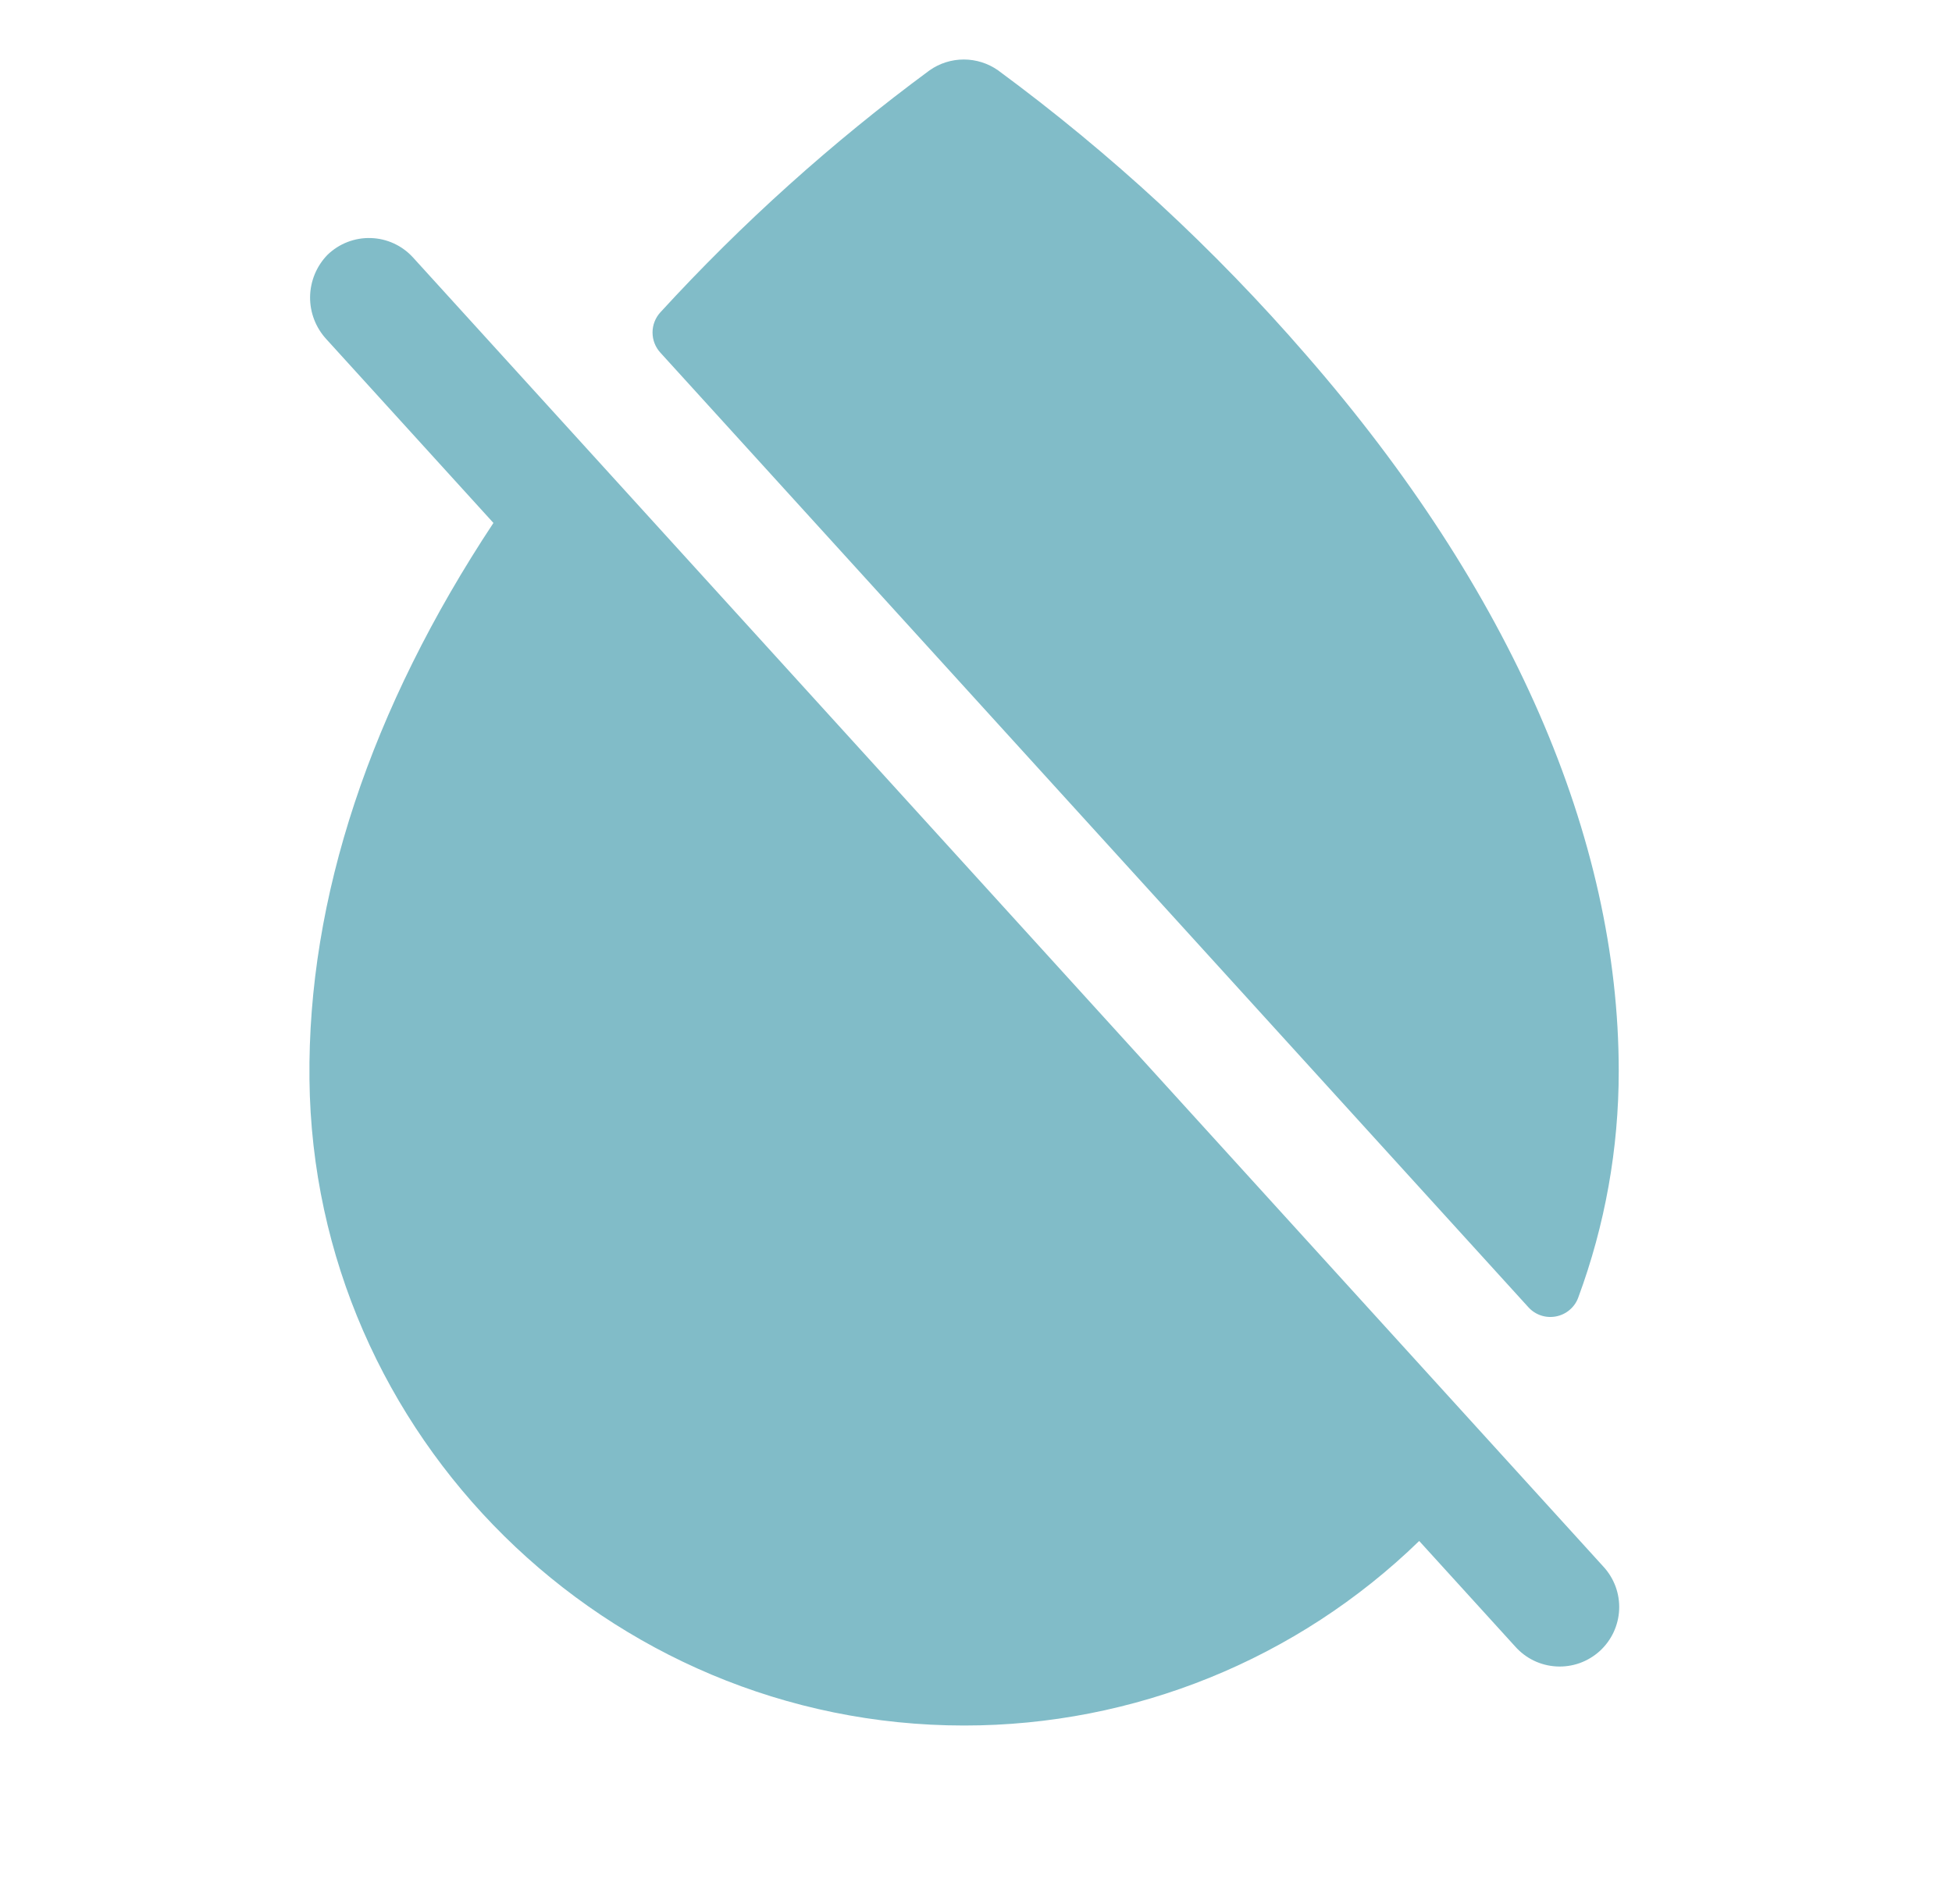 <svg width="41" height="40" viewBox="0 0 41 40" fill="none" xmlns="http://www.w3.org/2000/svg">
<path d="M33.675 32.909C33.788 33.03 33.875 33.173 33.933 33.328C33.99 33.483 34.016 33.648 34.009 33.813C34.002 33.978 33.962 34.141 33.892 34.291C33.822 34.44 33.723 34.575 33.601 34.686C33.478 34.797 33.335 34.883 33.179 34.939C33.023 34.994 32.858 35.018 32.693 35.009C32.528 35 32.366 34.959 32.217 34.887C32.068 34.815 31.935 34.714 31.825 34.59L29.809 32.373C27.249 34.861 23.82 36.252 20.25 36.25C12.75 36.25 6.58 30.167 6.5 22.675C6.458 18.872 7.784 14.887 10.364 10.986L6.859 7.13C6.633 6.887 6.509 6.567 6.513 6.236C6.518 5.905 6.649 5.588 6.881 5.351C7.002 5.235 7.144 5.144 7.3 5.084C7.456 5.024 7.623 4.995 7.79 5.001C7.958 5.006 8.122 5.045 8.274 5.115C8.426 5.185 8.562 5.285 8.675 5.409L33.675 32.909ZM32.102 27.462C32.173 27.541 32.264 27.601 32.366 27.635C32.467 27.669 32.575 27.676 32.681 27.656C32.786 27.636 32.884 27.59 32.966 27.521C33.048 27.452 33.111 27.364 33.148 27.264C33.713 25.739 34.001 24.126 34 22.5C34 17.594 31.733 12.394 27.438 7.461C25.508 5.232 23.335 3.225 20.961 1.476C20.751 1.329 20.5 1.25 20.244 1.25C19.987 1.25 19.737 1.329 19.527 1.476C17.481 2.985 15.587 4.688 13.87 6.562C13.764 6.678 13.706 6.829 13.706 6.985C13.706 7.142 13.764 7.292 13.87 7.408L32.102 27.462Z" fill="#81BCC8"/>
</svg>
